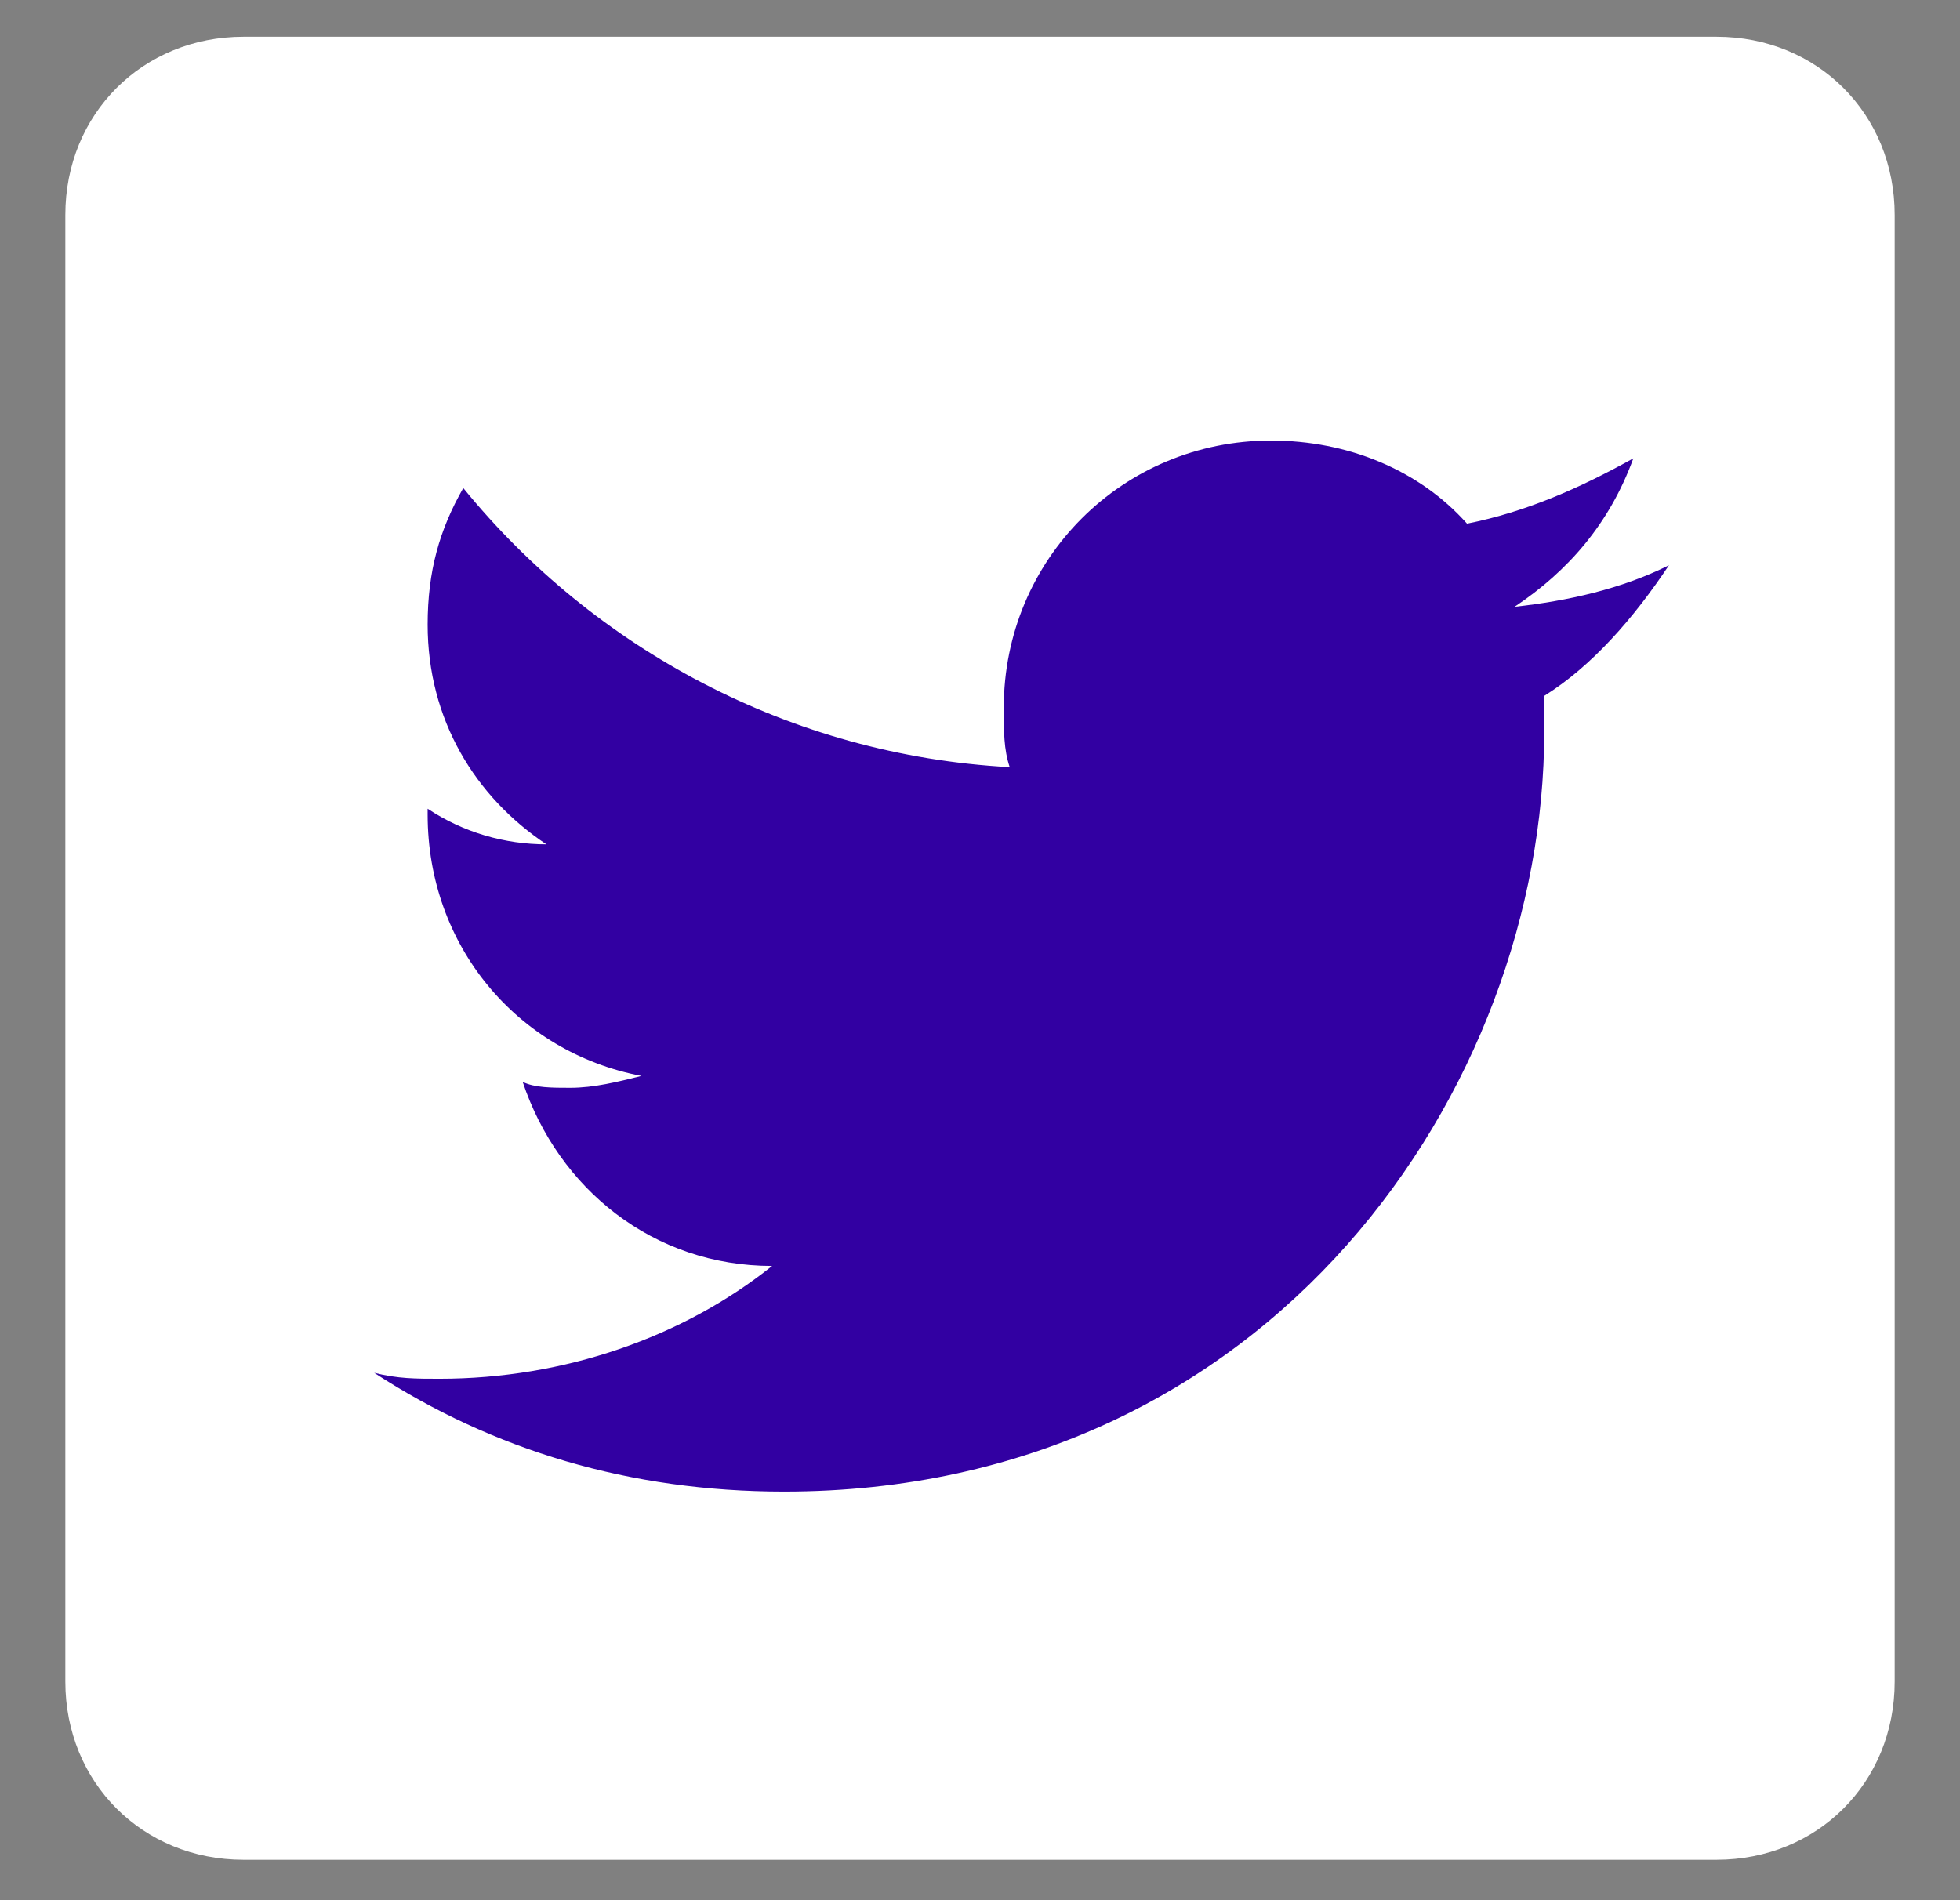 <svg width="33" height="32" viewBox="0 0 33 32" fill="none" xmlns="http://www.w3.org/2000/svg">
<rect x="0" y="0" width="33" height="32" fill="#808080" stroke="none"/>
<g clip-path="url(#clip0_1327_13989)">
<g clip-path="url(#clip1_1327_13989)">
<g clip-path="url(#clip2_1327_13989)">
<path d="M31.9 28.319C31.9 30.019 30.6 31.319 28.9 31.319H4.1C2.4 31.319 1.1 30.019 1.1 28.319V3.619C1.1 1.919 2.4 0.619 4.1 0.619H28.9C30.6 0.619 31.9 1.919 31.9 3.619V28.319Z" fill="white"/>
<path d="M28.1 9.519C27.3 9.919 26.4 10.119 25.5 10.219C26.4 9.619 27.1 8.819 27.5 7.719C26.6 8.219 25.7 8.619 24.7 8.819C23.9 7.919 22.7 7.419 21.4 7.419C18.9 7.419 16.9 9.419 16.9 11.919C16.9 12.319 16.9 12.619 17 12.919C13.3 12.719 10 10.919 7.8 8.219C7.4 8.919 7.2 9.619 7.2 10.519C7.2 12.119 8 13.419 9.2 14.219C8.5 14.219 7.8 14.019 7.2 13.619C7.2 13.619 7.2 13.619 7.2 13.719C7.2 15.919 8.7 17.719 10.8 18.119C10.4 18.219 10 18.319 9.6 18.319C9.3 18.319 9 18.319 8.8 18.219C9.4 20.019 11 21.319 13 21.319C11.5 22.519 9.5 23.219 7.4 23.219C7 23.219 6.7 23.219 6.3 23.119C8.3 24.419 10.6 25.119 13.2 25.119C21.4 25.119 26 18.319 26 12.319C26 12.119 26 11.919 26 11.719C26.8 11.219 27.5 10.419 28.1 9.519Z" fill="#3200A2"/>
</g>
</g>
</g>
<defs>
<clipPath id="clip0_1327_13989">
<rect width="32" height="31" fill="white" transform="translate(0.5 0.619)"/>
</clipPath>
<clipPath id="clip1_1327_13989">
<rect width="32" height="31" fill="white" transform="translate(0.5 0.619)"/>
</clipPath>
<clipPath id="clip2_1327_13989">
<rect width="32" height="31" fill="white" transform="translate(0.5 0.619)"/>
</clipPath>
</defs>
</svg>
